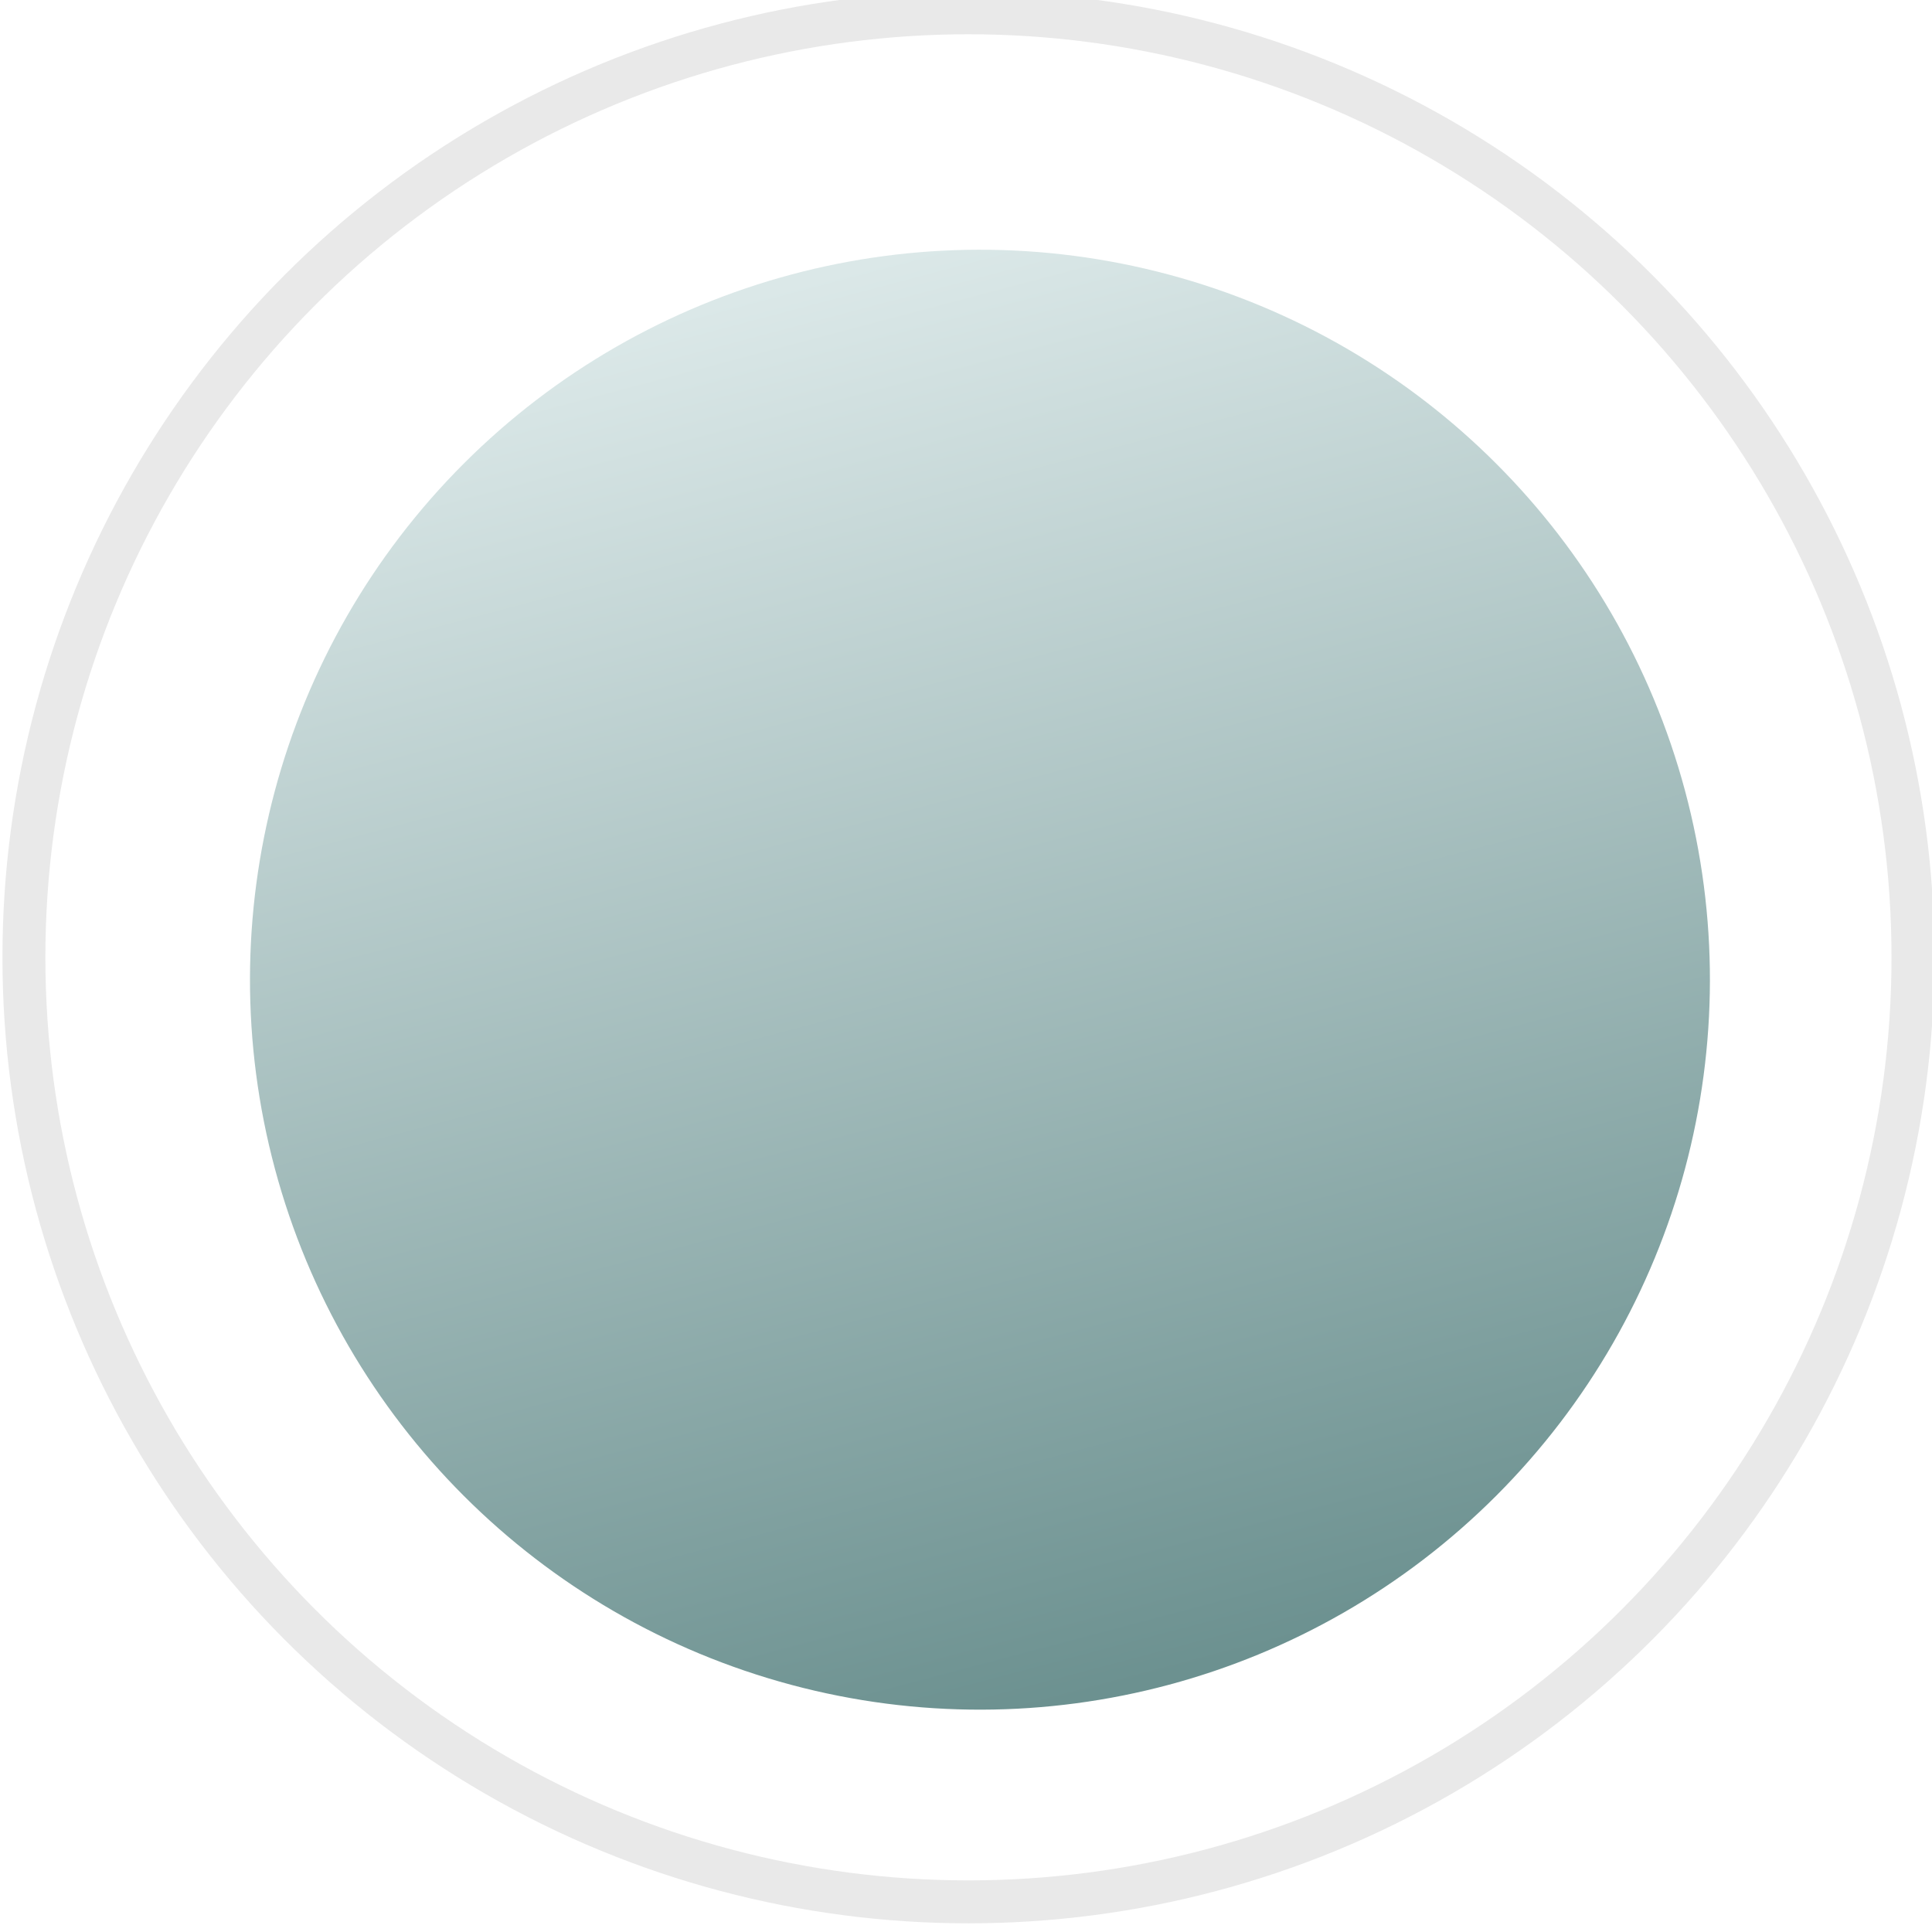 <svg xmlns="http://www.w3.org/2000/svg" xmlns:xlink="http://www.w3.org/1999/xlink" width="45" height="45" viewBox="0 0 45 45">
  <rect x="0" y="0" width="45" height="45" fill="#333333" stroke="none"/>
  <defs>
    <linearGradient id="linear-gradient" x1="0.5" x2="0.5" y2="1" gradientUnits="objectBoundingBox">
      <stop offset="0" stop-color="#dbe8e8"/>
      <stop offset="1" stop-color="#6c9190"/>
    </linearGradient>
    <clipPath id="clip-jins-ippitsu-d-simulator-4-titan-42">
      <rect width="45" height="45"/>
    </clipPath>
  </defs>
  <g id="jins-ippitsu-d-simulator-4-titan-42" clip-path="url(#clip-jins-ippitsu-d-simulator-4-titan-42)">
    <rect width="45" height="45" fill="#fff"/>
    <g id="楕円形_39" data-name="楕円形 39" transform="translate(0.057 -0.202)" fill="none" stroke="#000" stroke-width="1" opacity="0.089">
      <circle cx="22.5" cy="22.5" r="22.5" stroke="none"/>
      <circle cx="22.5" cy="22.5" r="22" fill="none"/>
    </g>
    <circle id="楕円形_45" data-name="楕円形 45" cx="17" cy="17" r="17" transform="matrix(0.966, -0.259, 0.259, 0.966, 2, 10.8)" fill="url(#linear-gradient)"/>
  </g>
</svg>
